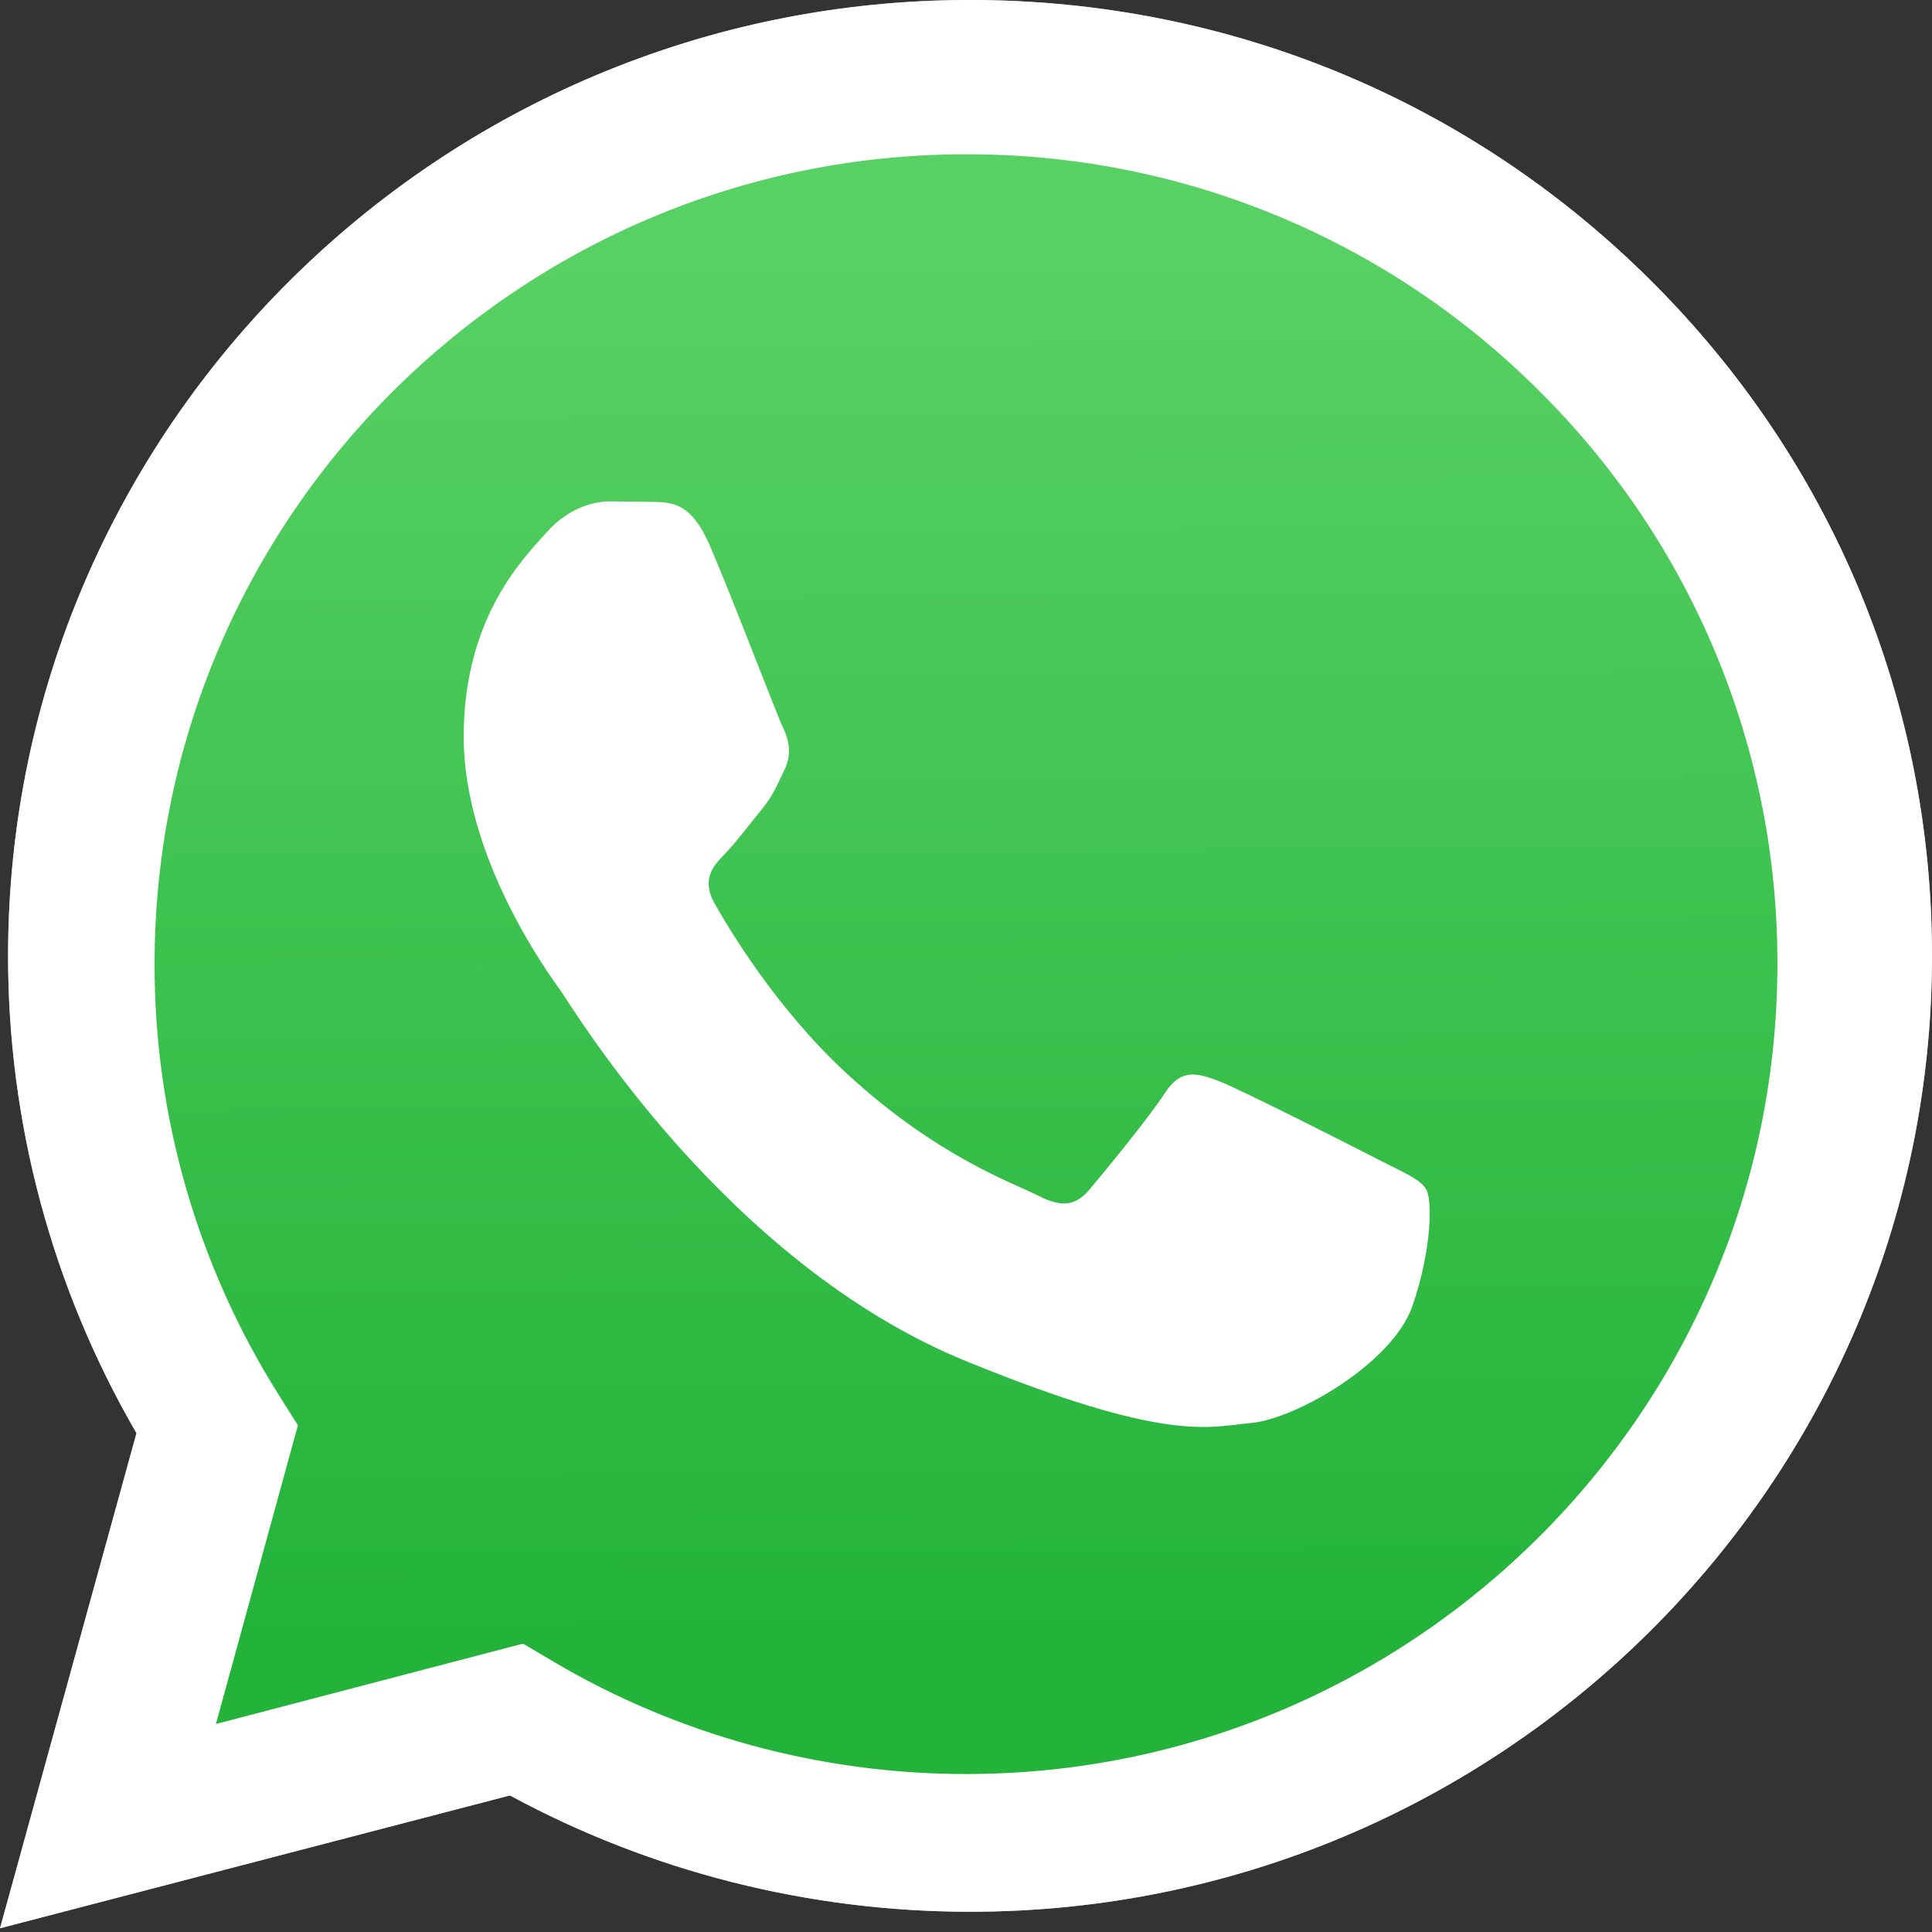 <svg fill="none" height="50" viewBox="0 0 50 50" width="50" xmlns="http://www.w3.org/2000/svg" xmlns:xlink="http://www.w3.org/1999/xlink"><rect x="0" y="0" width="50" height="50" fill="#333333" stroke="none"/><linearGradient id="a" gradientUnits="userSpaceOnUse" x1="24.572" x2="24.785" y1="6.508" y2="42.331"><stop offset="0" stop-color="#57d163"/><stop offset="1" stop-color="#23b33a"/></linearGradient><clipPath id="b"><path d="m0 0h50v50h-50z"/></clipPath><g clip-path="url(#b)"><path d="m13.809 41.989.756.445c3.176 1.873 6.818 2.864 10.532 2.865h.008c11.405 0 20.687-9.221 20.692-20.554.002-5.492-2.148-10.656-6.055-14.541-1.916-1.916-4.196-3.435-6.707-4.47s-5.204-1.564-7.922-1.558c-11.414 0-20.696 9.22-20.7 20.552-.006 3.87 1.091 7.662 3.163 10.938l.492.777-2.091 7.584zm-13.809 7.915 3.532-12.814c-2.178-3.75-3.324-8.004-3.323-12.363.006-13.635 11.173-24.728 24.896-24.728 6.659.003 12.91 2.578 17.61 7.253 4.701 4.674 7.287 10.887 7.285 17.495-.006 13.634-11.175 24.729-24.896 24.729h-.011c-4.166-.002-8.26-1.04-11.896-3.01z" fill="#b3b3b3"/><path d="m0 49.904 3.532-12.814c-2.182-3.759-3.328-8.023-3.323-12.363.006-13.635 11.173-24.728 24.896-24.728 6.659.003 12.91 2.578 17.61 7.253 4.701 4.674 7.287 10.887 7.285 17.495-.006 13.634-11.175 24.729-24.896 24.729h-.011c-4.166-.002-8.26-1.04-11.896-3.01z" fill="#fff"/><path d="m25.008 3.992c-11.584 0-21.004 9.398-21.008 20.951-.006 3.945 1.107 7.811 3.21 11.15l.5.793-2.122 7.731 7.948-2.08.767.454c3.224 1.909 6.919 2.919 10.688 2.921h.008c11.575 0 20.995-9.399 21-20.952.009-2.753-.53-5.481-1.585-8.026s-2.605-4.855-4.56-6.797c-1.945-1.953-4.258-3.502-6.807-4.556-2.548-1.055-5.281-1.594-8.04-1.588z" fill="url(#a)"/><path clip-rule="evenodd" d="m18.356 14.088c-.461-1.058-.946-1.079-1.384-1.098l-1.179-.015c-.41 0-1.077.159-1.64.795-.563.636-2.153 2.173-2.153 5.3s2.204 6.148 2.511 6.572c.307.424 4.255 7.045 10.508 9.592 5.196 2.117 6.253 1.696 7.381 1.59 1.128-.106 3.639-1.537 4.152-3.021.512-1.484.513-2.755.359-3.021-.154-.266-.564-.424-1.179-.742-.616-.318-3.639-1.855-4.203-2.067-.564-.212-.974-.318-1.384.318-.411.636-1.588 2.067-1.947 2.491-.359.424-.717.477-1.333.16-.616-.318-2.596-.989-4.946-3.154-1.829-1.684-3.063-3.765-3.422-4.4-.359-.636-.038-.98.27-1.297.276-.285.615-.742.923-1.113.308-.371.41-.636.614-1.06.205-.423.103-.795-.051-1.113-.154-.318-1.349-3.46-1.896-4.717" fill="#fff" fill-rule="evenodd"/></g></svg>